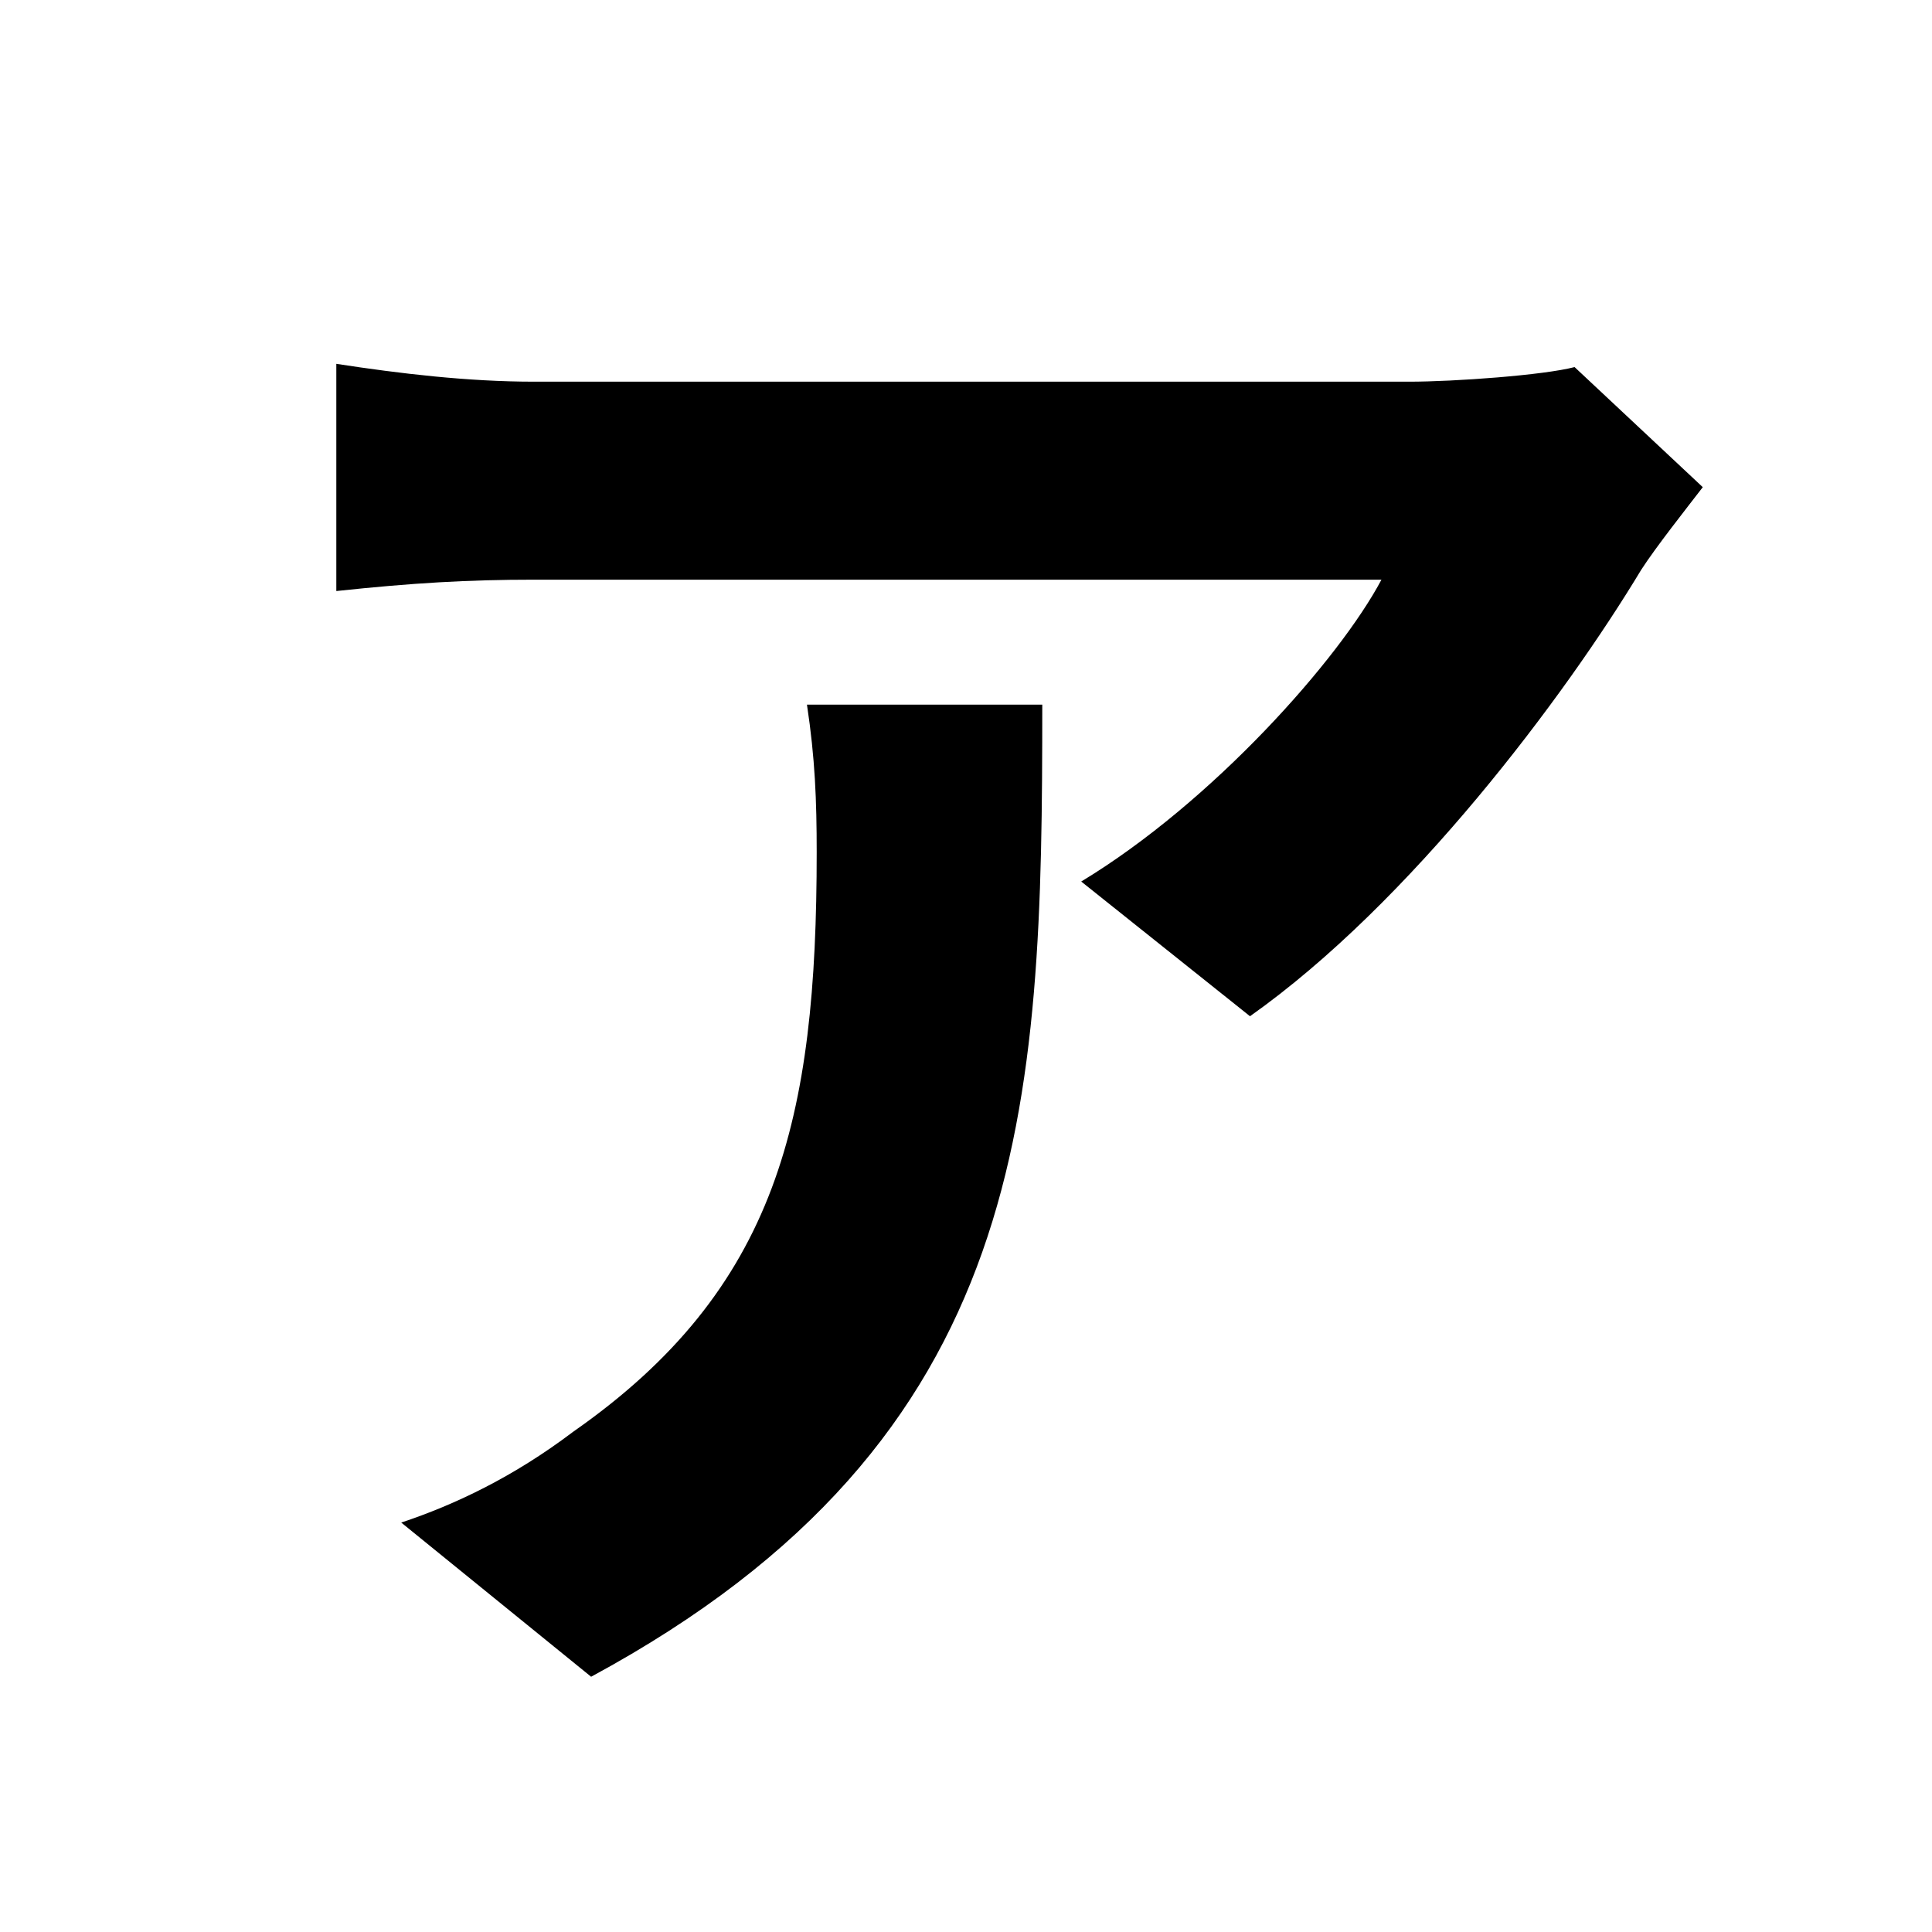 <svg width="100" height="100" viewBox="0 0 100 100" fill="none" xmlns="http://www.w3.org/2000/svg">
<path d="M88.136 25.216L81.5 19C79.904 19.42 75.284 19.756 72.932 19.756C68.564 19.756 32.948 19.756 27.656 19.756C24.212 19.756 20.684 19.336 17.408 18.832V30.592C21.356 30.172 24.212 30.004 27.656 30.004C32.948 30.004 66.38 30.004 71.504 30.004C69.32 34.12 62.768 41.512 55.964 45.628L64.7 52.6C73.016 46.72 80.996 36.052 84.944 29.5C85.7 28.324 87.296 26.308 88.136 25.216ZM53.948 36.472H41.768C42.188 39.244 42.272 41.428 42.272 44.116C42.272 57.892 40.256 66.712 29.672 74.104C26.564 76.456 23.54 77.884 20.768 78.808L30.596 86.788C53.444 74.44 53.948 57.304 53.948 36.472Z" fill="black"/>
</svg>
